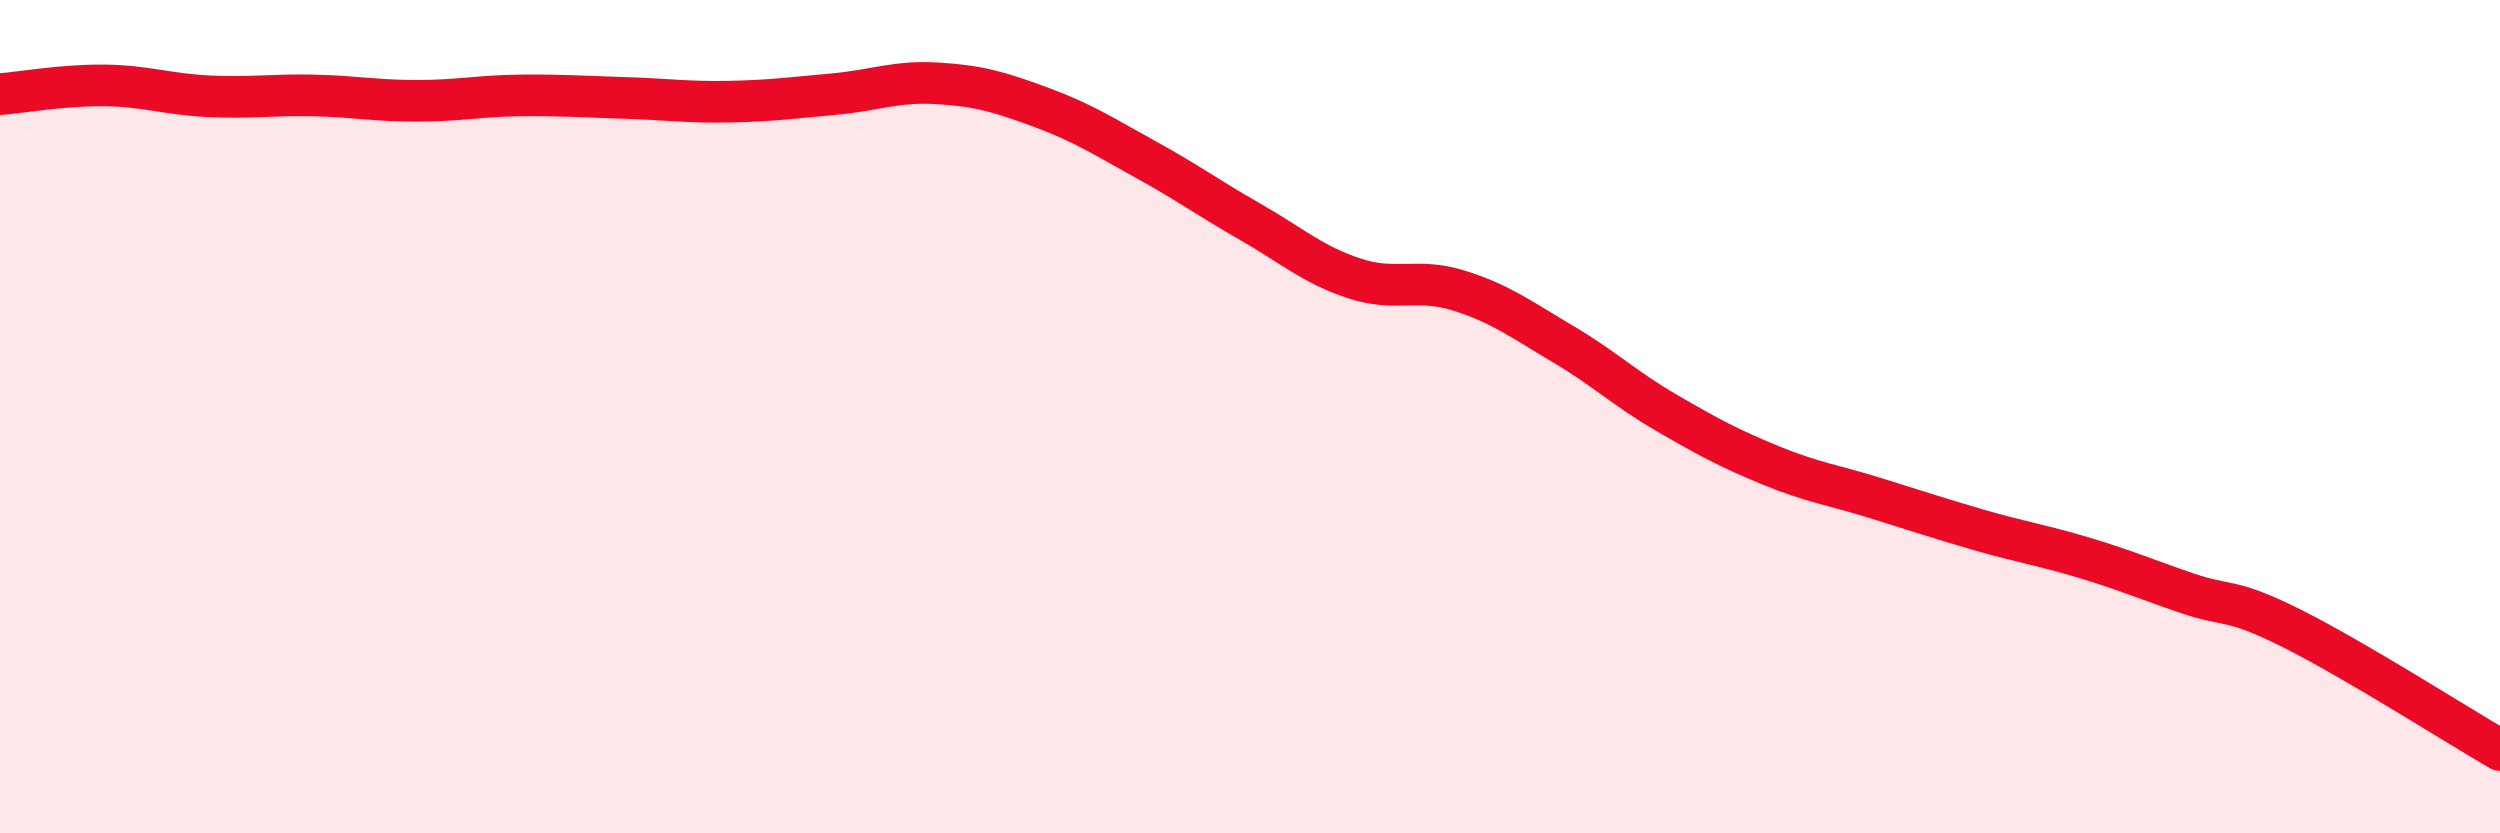 
    <svg width="60" height="20" viewBox="0 0 60 20" xmlns="http://www.w3.org/2000/svg">
      <path
        d="M 0,2.26 C 0.5,2.22 1.5,2.04 2.5,2.05 C 3.5,2.06 4,2.26 5,2.31 C 6,2.36 6.5,2.27 7.5,2.29 C 8.5,2.31 9,2.42 10,2.42 C 11,2.42 11.5,2.3 12.5,2.29 C 13.5,2.28 14,2.32 15,2.35 C 16,2.38 16.5,2.46 17.5,2.44 C 18.5,2.42 19,2.35 20,2.26 C 21,2.17 21.5,1.94 22.5,2 C 23.5,2.06 24,2.21 25,2.58 C 26,2.95 26.5,3.28 27.5,3.83 C 28.5,4.38 29,4.75 30,5.32 C 31,5.89 31.5,6.35 32.5,6.68 C 33.5,7.01 34,6.66 35,6.97 C 36,7.28 36.5,7.66 37.5,8.25 C 38.5,8.84 39,9.33 40,9.91 C 41,10.49 41.5,10.76 42.5,11.17 C 43.5,11.58 44,11.64 45,11.95 C 46,12.26 46.5,12.43 47.5,12.72 C 48.5,13.01 49,13.08 50,13.38 C 51,13.68 51.5,13.9 52.5,14.24 C 53.5,14.58 53.5,14.33 55,15.08 C 56.5,15.83 59,17.42 60,18L60 20L0 20Z"
        fill="#EB0A25"
        opacity="0.1"
        stroke-linecap="round"
        stroke-linejoin="round"
      />
      <path
        d="M 0,2.26 C 0.5,2.22 1.5,2.04 2.5,2.05 C 3.5,2.06 4,2.26 5,2.31 C 6,2.36 6.5,2.27 7.5,2.29 C 8.5,2.31 9,2.42 10,2.42 C 11,2.42 11.5,2.3 12.5,2.29 C 13.5,2.28 14,2.32 15,2.35 C 16,2.38 16.5,2.46 17.5,2.44 C 18.5,2.42 19,2.35 20,2.26 C 21,2.17 21.5,1.94 22.5,2 C 23.5,2.06 24,2.21 25,2.58 C 26,2.95 26.5,3.28 27.5,3.83 C 28.5,4.38 29,4.75 30,5.32 C 31,5.89 31.5,6.35 32.5,6.68 C 33.5,7.01 34,6.66 35,6.97 C 36,7.28 36.5,7.66 37.5,8.25 C 38.5,8.84 39,9.33 40,9.91 C 41,10.49 41.5,10.76 42.5,11.17 C 43.5,11.58 44,11.64 45,11.95 C 46,12.26 46.5,12.43 47.5,12.72 C 48.5,13.01 49,13.08 50,13.38 C 51,13.68 51.5,13.9 52.5,14.24 C 53.5,14.58 53.5,14.33 55,15.08 C 56.5,15.83 59,17.42 60,18"
        stroke="#EB0A25"
        stroke-width="1"
        fill="none"
        stroke-linecap="round"
        stroke-linejoin="round"
      />
    </svg>
  